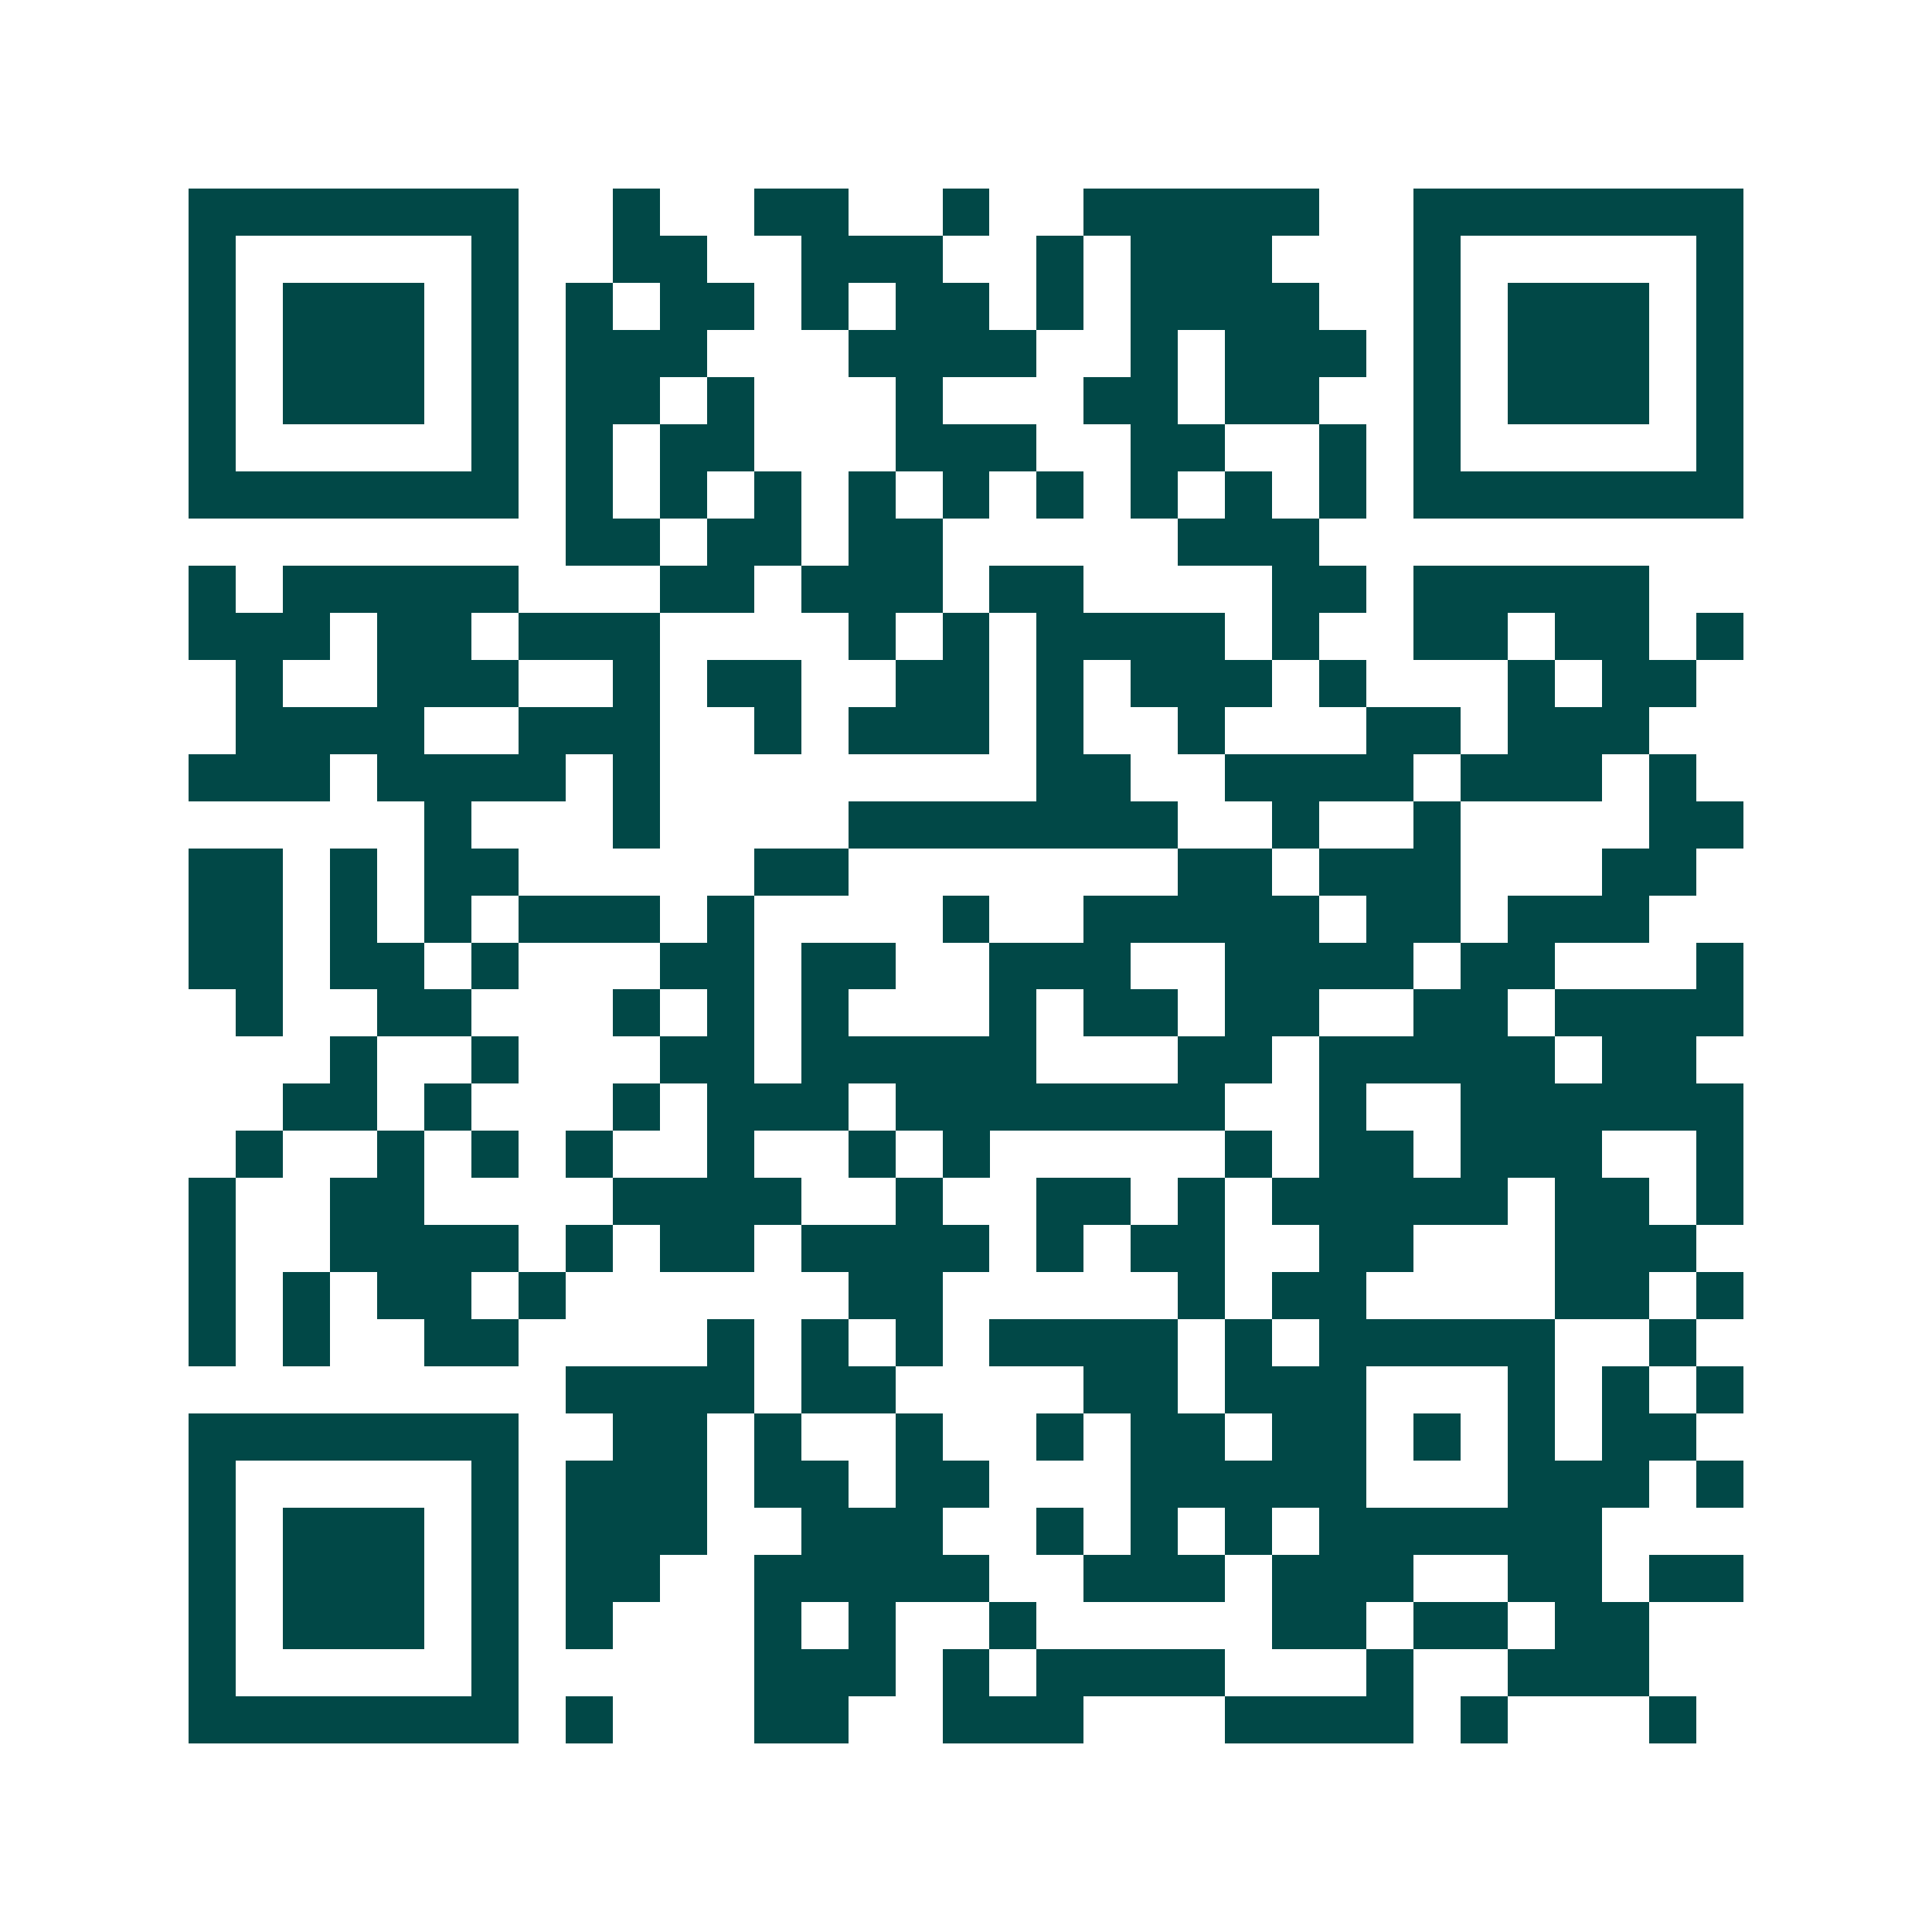 <svg xmlns="http://www.w3.org/2000/svg" width="200" height="200" viewBox="0 0 41 41" shape-rendering="crispEdges"><path fill="#ffffff" d="M0 0h41v41H0z"/><path stroke="#014847" d="M4 4.5h7m2 0h1m2 0h2m2 0h1m2 0h5m2 0h7M4 5.5h1m5 0h1m2 0h2m2 0h3m2 0h1m1 0h3m3 0h1m5 0h1M4 6.5h1m1 0h3m1 0h1m1 0h1m1 0h2m1 0h1m1 0h2m1 0h1m1 0h4m2 0h1m1 0h3m1 0h1M4 7.5h1m1 0h3m1 0h1m1 0h3m3 0h4m2 0h1m1 0h3m1 0h1m1 0h3m1 0h1M4 8.5h1m1 0h3m1 0h1m1 0h2m1 0h1m3 0h1m3 0h2m1 0h2m2 0h1m1 0h3m1 0h1M4 9.5h1m5 0h1m1 0h1m1 0h2m3 0h3m2 0h2m2 0h1m1 0h1m5 0h1M4 10.5h7m1 0h1m1 0h1m1 0h1m1 0h1m1 0h1m1 0h1m1 0h1m1 0h1m1 0h1m1 0h7M12 11.5h2m1 0h2m1 0h2m5 0h3M4 12.5h1m1 0h5m3 0h2m1 0h3m1 0h2m4 0h2m1 0h5M4 13.5h3m1 0h2m1 0h3m4 0h1m1 0h1m1 0h4m1 0h1m2 0h2m1 0h2m1 0h1M5 14.5h1m2 0h3m2 0h1m1 0h2m2 0h2m1 0h1m1 0h3m1 0h1m3 0h1m1 0h2M5 15.5h4m2 0h3m2 0h1m1 0h3m1 0h1m2 0h1m3 0h2m1 0h3M4 16.5h3m1 0h4m1 0h1m8 0h2m2 0h4m1 0h3m1 0h1M9 17.5h1m3 0h1m4 0h7m2 0h1m2 0h1m4 0h2M4 18.5h2m1 0h1m1 0h2m5 0h2m7 0h2m1 0h3m3 0h2M4 19.5h2m1 0h1m1 0h1m1 0h3m1 0h1m4 0h1m2 0h5m1 0h2m1 0h3M4 20.5h2m1 0h2m1 0h1m3 0h2m1 0h2m2 0h3m2 0h4m1 0h2m3 0h1M5 21.5h1m2 0h2m3 0h1m1 0h1m1 0h1m3 0h1m1 0h2m1 0h2m2 0h2m1 0h4M7 22.5h1m2 0h1m3 0h2m1 0h5m3 0h2m1 0h5m1 0h2M6 23.5h2m1 0h1m3 0h1m1 0h3m1 0h7m2 0h1m2 0h6M5 24.5h1m2 0h1m1 0h1m1 0h1m2 0h1m2 0h1m1 0h1m5 0h1m1 0h2m1 0h3m2 0h1M4 25.5h1m2 0h2m4 0h4m2 0h1m2 0h2m1 0h1m1 0h5m1 0h2m1 0h1M4 26.5h1m2 0h4m1 0h1m1 0h2m1 0h4m1 0h1m1 0h2m2 0h2m3 0h3M4 27.5h1m1 0h1m1 0h2m1 0h1m6 0h2m5 0h1m1 0h2m4 0h2m1 0h1M4 28.5h1m1 0h1m2 0h2m4 0h1m1 0h1m1 0h1m1 0h4m1 0h1m1 0h5m2 0h1M12 29.5h4m1 0h2m4 0h2m1 0h3m3 0h1m1 0h1m1 0h1M4 30.5h7m2 0h2m1 0h1m2 0h1m2 0h1m1 0h2m1 0h2m1 0h1m1 0h1m1 0h2M4 31.5h1m5 0h1m1 0h3m1 0h2m1 0h2m3 0h5m3 0h3m1 0h1M4 32.5h1m1 0h3m1 0h1m1 0h3m2 0h3m2 0h1m1 0h1m1 0h1m1 0h6M4 33.5h1m1 0h3m1 0h1m1 0h2m2 0h5m2 0h3m1 0h3m2 0h2m1 0h2M4 34.5h1m1 0h3m1 0h1m1 0h1m3 0h1m1 0h1m2 0h1m5 0h2m1 0h2m1 0h2M4 35.5h1m5 0h1m5 0h3m1 0h1m1 0h4m3 0h1m2 0h3M4 36.5h7m1 0h1m3 0h2m2 0h3m3 0h4m1 0h1m3 0h1"/></svg>

